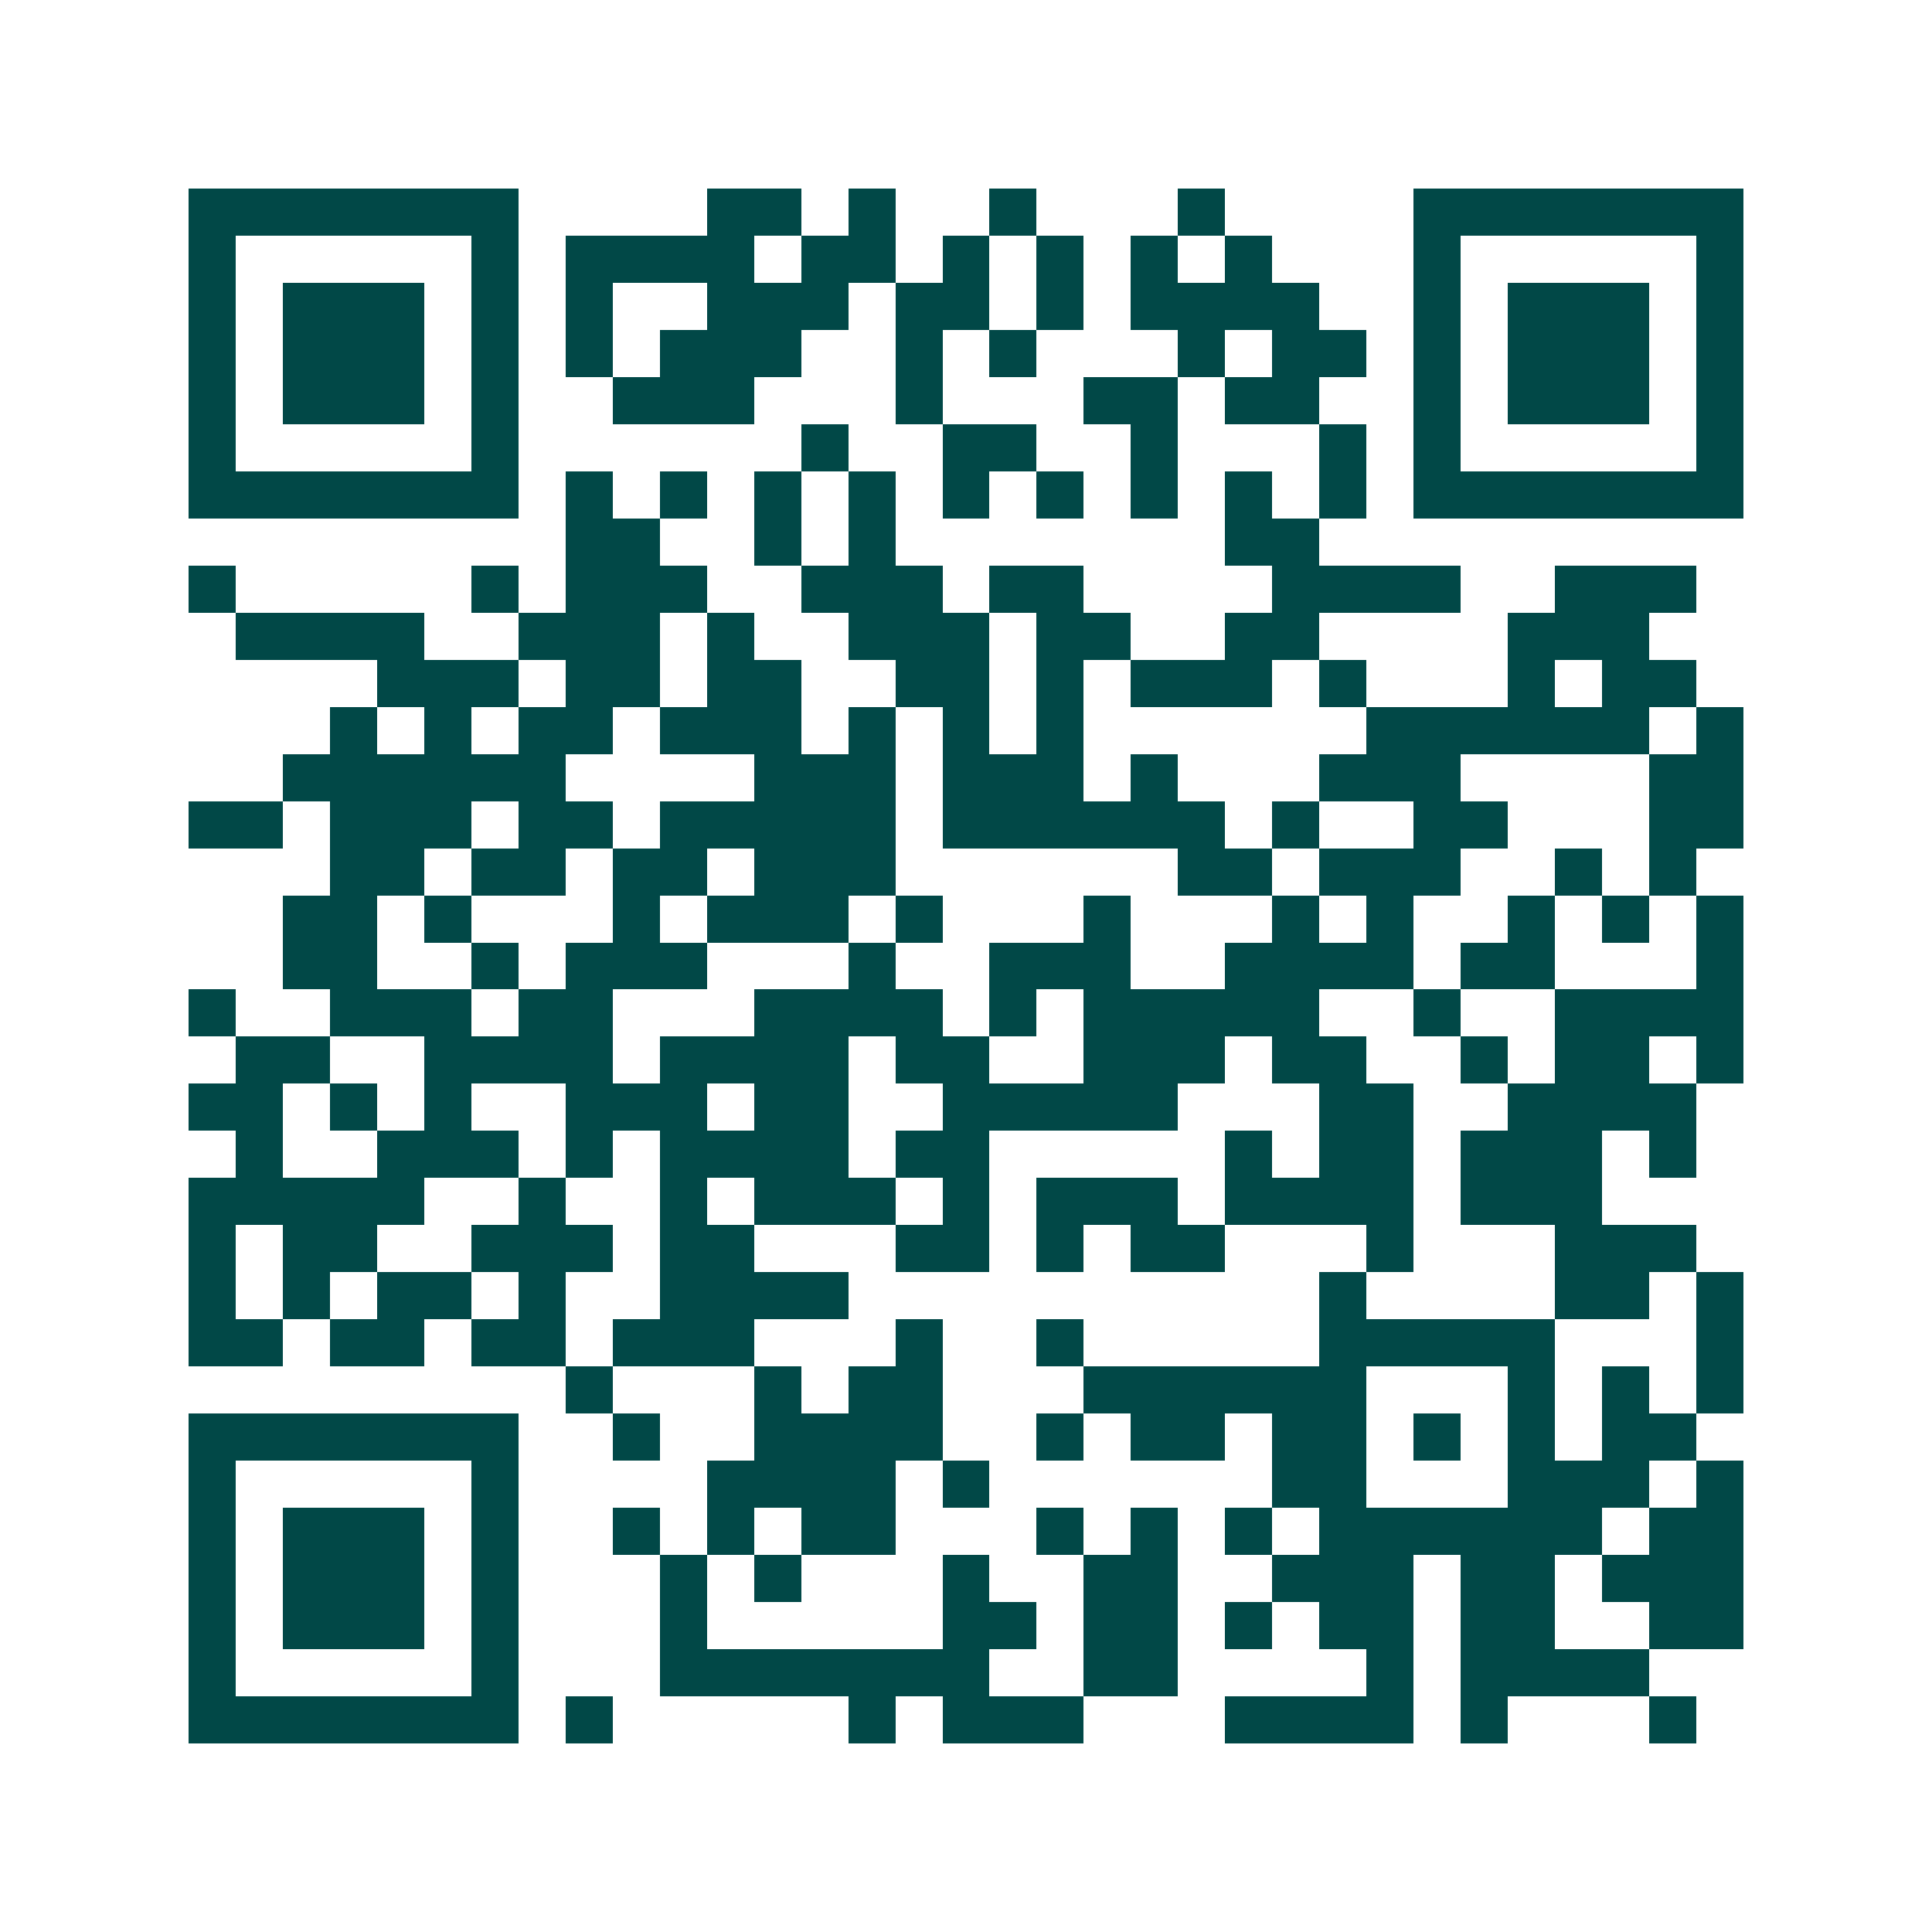 <svg xmlns="http://www.w3.org/2000/svg" width="200" height="200" viewBox="0 0 41 41" shape-rendering="crispEdges"><path fill="#ffffff" d="M0 0h41v41H0z"/><path stroke="#014847" d="M4 4.5h7m4 0h2m1 0h1m2 0h1m3 0h1m4 0h7M4 5.5h1m5 0h1m1 0h4m1 0h2m1 0h1m1 0h1m1 0h1m1 0h1m3 0h1m5 0h1M4 6.5h1m1 0h3m1 0h1m1 0h1m2 0h3m1 0h2m1 0h1m1 0h4m2 0h1m1 0h3m1 0h1M4 7.5h1m1 0h3m1 0h1m1 0h1m1 0h3m2 0h1m1 0h1m3 0h1m1 0h2m1 0h1m1 0h3m1 0h1M4 8.5h1m1 0h3m1 0h1m2 0h3m3 0h1m3 0h2m1 0h2m2 0h1m1 0h3m1 0h1M4 9.5h1m5 0h1m6 0h1m2 0h2m2 0h1m3 0h1m1 0h1m5 0h1M4 10.5h7m1 0h1m1 0h1m1 0h1m1 0h1m1 0h1m1 0h1m1 0h1m1 0h1m1 0h1m1 0h7M12 11.5h2m2 0h1m1 0h1m7 0h2M4 12.5h1m5 0h1m1 0h3m2 0h3m1 0h2m4 0h4m2 0h3M5 13.5h4m2 0h3m1 0h1m2 0h3m1 0h2m2 0h2m4 0h3M8 14.5h3m1 0h2m1 0h2m2 0h2m1 0h1m1 0h3m1 0h1m3 0h1m1 0h2M7 15.5h1m1 0h1m1 0h2m1 0h3m1 0h1m1 0h1m1 0h1m6 0h6m1 0h1M6 16.5h6m4 0h3m1 0h3m1 0h1m3 0h3m4 0h2M4 17.5h2m1 0h3m1 0h2m1 0h5m1 0h6m1 0h1m2 0h2m3 0h2M7 18.5h2m1 0h2m1 0h2m1 0h3m6 0h2m1 0h3m2 0h1m1 0h1M6 19.5h2m1 0h1m3 0h1m1 0h3m1 0h1m3 0h1m3 0h1m1 0h1m2 0h1m1 0h1m1 0h1M6 20.5h2m2 0h1m1 0h3m3 0h1m2 0h3m2 0h4m1 0h2m3 0h1M4 21.5h1m2 0h3m1 0h2m3 0h4m1 0h1m1 0h5m2 0h1m2 0h4M5 22.5h2m2 0h4m1 0h4m1 0h2m2 0h3m1 0h2m2 0h1m1 0h2m1 0h1M4 23.5h2m1 0h1m1 0h1m2 0h3m1 0h2m2 0h5m3 0h2m2 0h4M5 24.5h1m2 0h3m1 0h1m1 0h4m1 0h2m5 0h1m1 0h2m1 0h3m1 0h1M4 25.5h5m2 0h1m2 0h1m1 0h3m1 0h1m1 0h3m1 0h4m1 0h3M4 26.5h1m1 0h2m2 0h3m1 0h2m3 0h2m1 0h1m1 0h2m3 0h1m3 0h3M4 27.5h1m1 0h1m1 0h2m1 0h1m2 0h4m10 0h1m4 0h2m1 0h1M4 28.5h2m1 0h2m1 0h2m1 0h3m3 0h1m2 0h1m5 0h5m3 0h1M12 29.5h1m3 0h1m1 0h2m3 0h6m3 0h1m1 0h1m1 0h1M4 30.5h7m2 0h1m2 0h4m2 0h1m1 0h2m1 0h2m1 0h1m1 0h1m1 0h2M4 31.5h1m5 0h1m4 0h4m1 0h1m6 0h2m3 0h3m1 0h1M4 32.5h1m1 0h3m1 0h1m2 0h1m1 0h1m1 0h2m3 0h1m1 0h1m1 0h1m1 0h6m1 0h2M4 33.5h1m1 0h3m1 0h1m3 0h1m1 0h1m3 0h1m2 0h2m2 0h3m1 0h2m1 0h3M4 34.5h1m1 0h3m1 0h1m3 0h1m5 0h2m1 0h2m1 0h1m1 0h2m1 0h2m2 0h2M4 35.5h1m5 0h1m3 0h7m2 0h2m4 0h1m1 0h4M4 36.5h7m1 0h1m5 0h1m1 0h3m3 0h4m1 0h1m3 0h1"/></svg>
